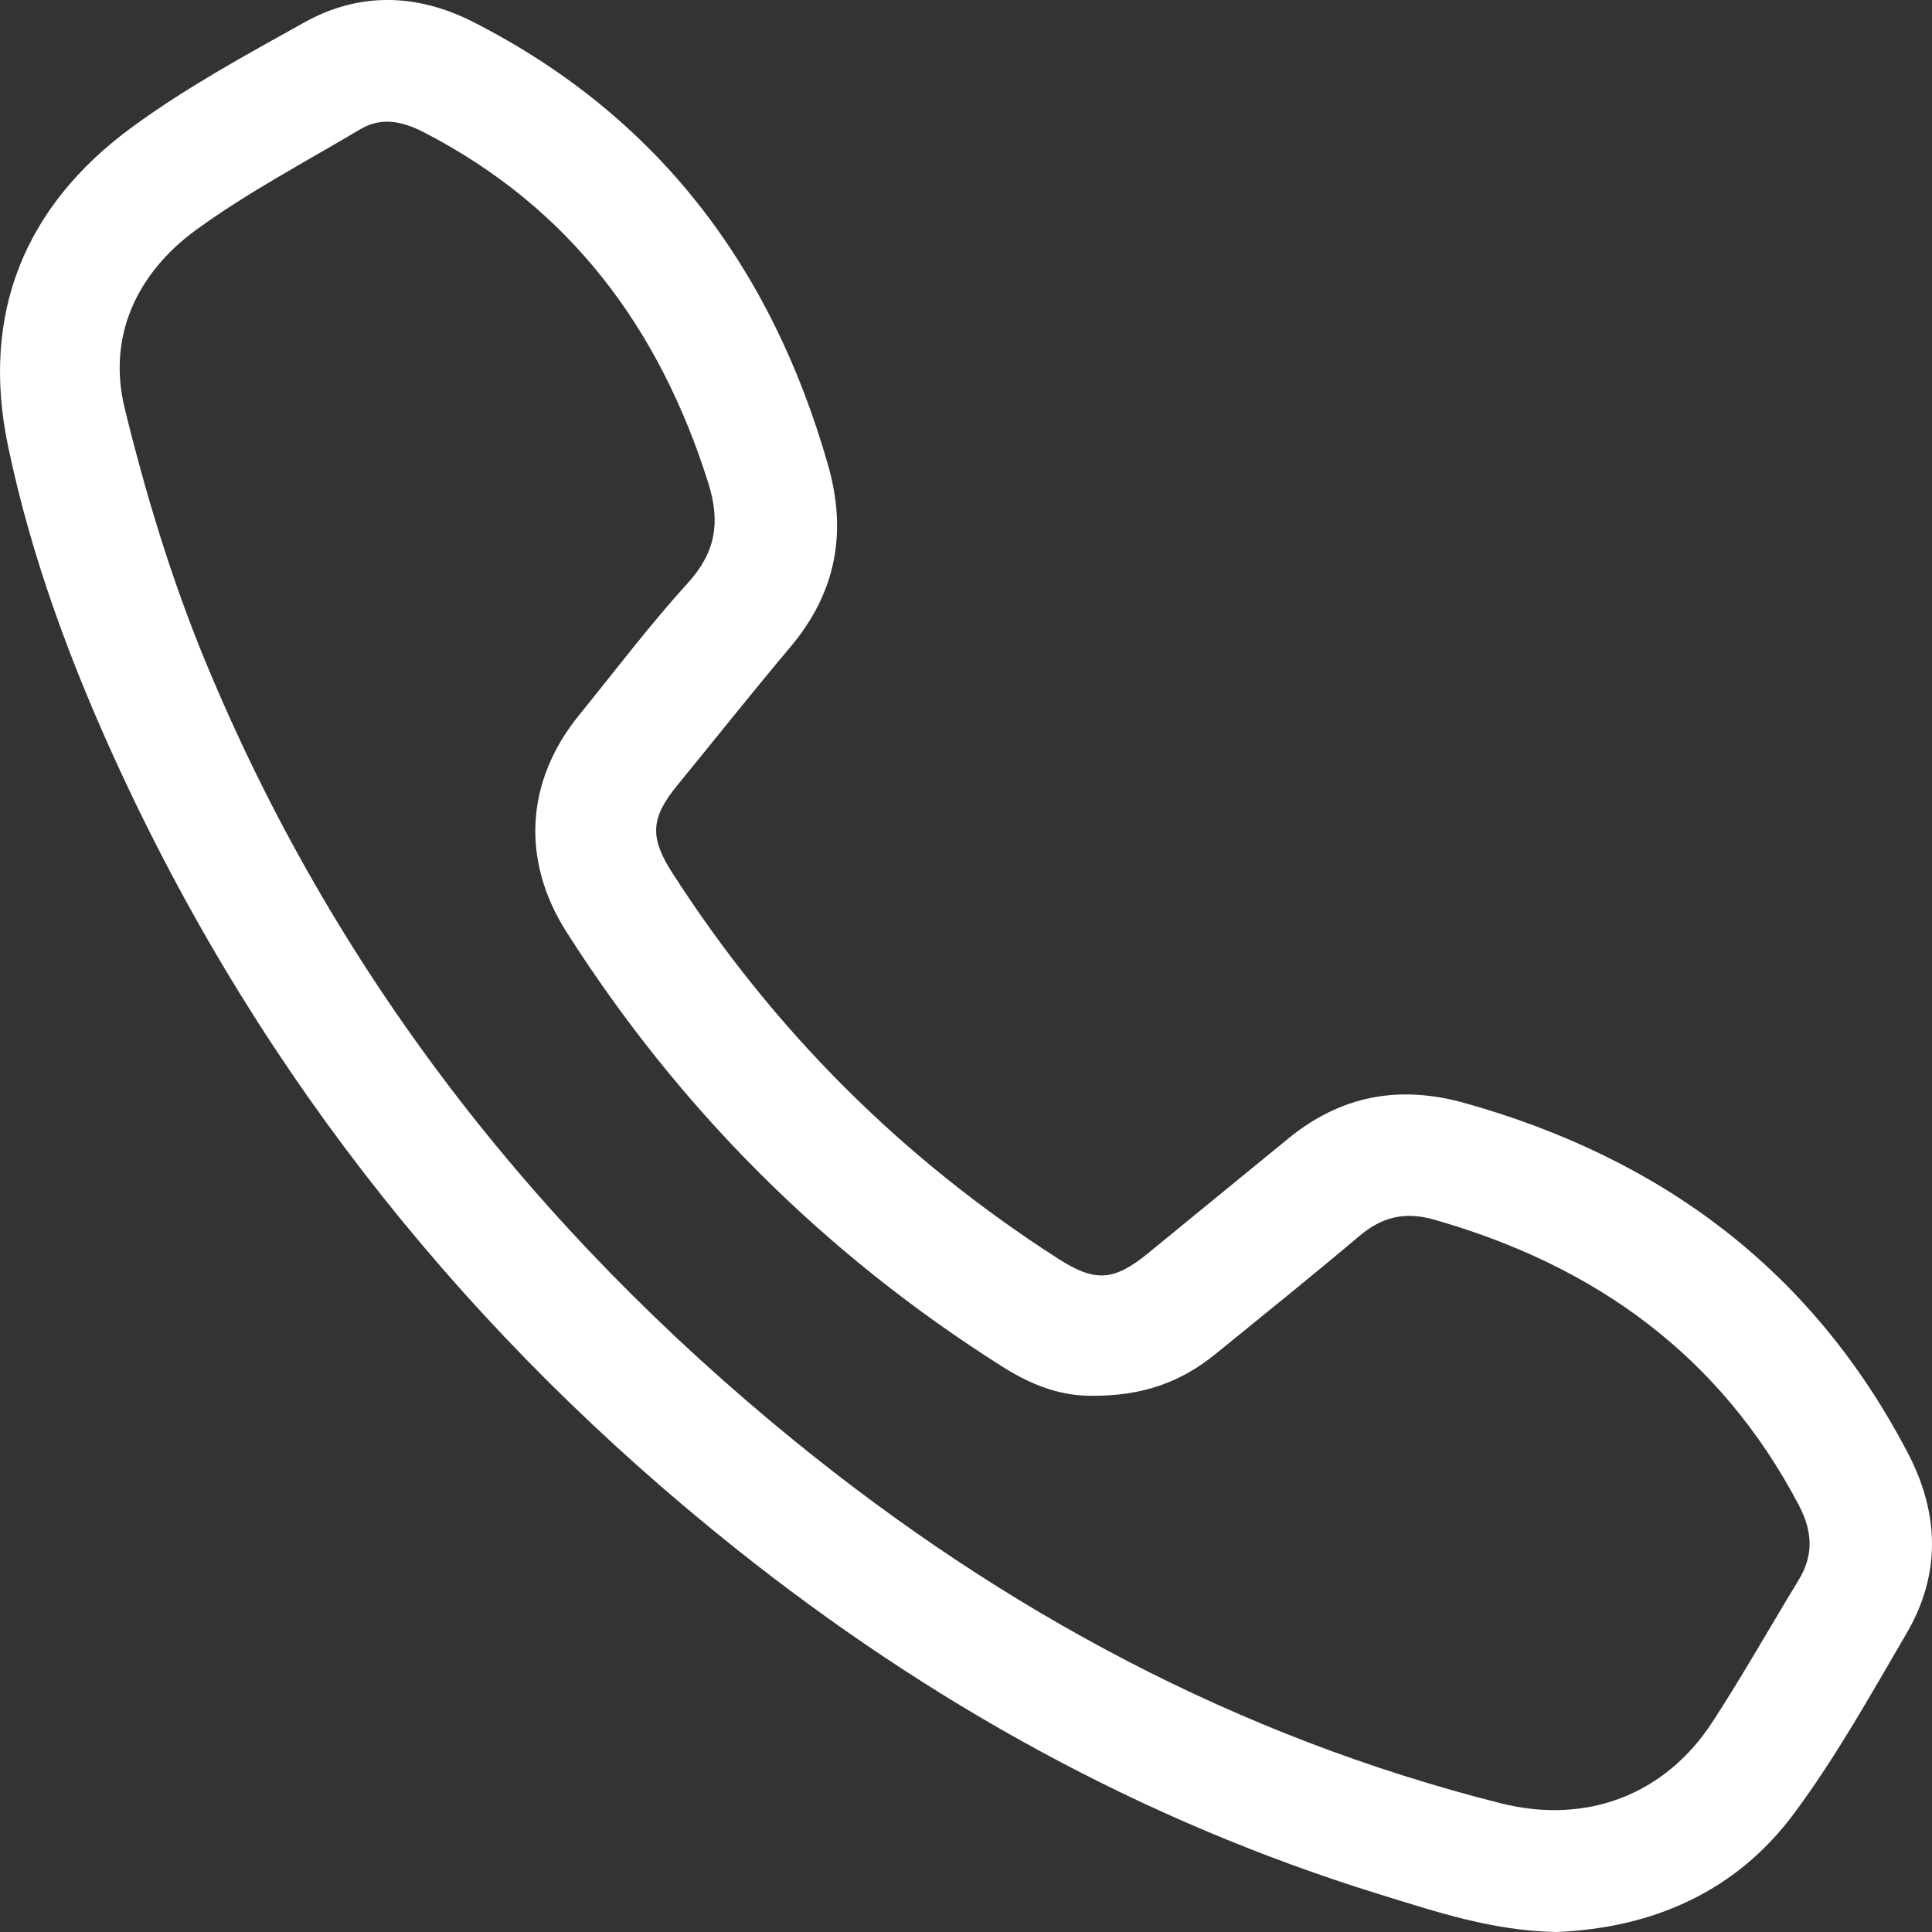 <svg width="22" height="22" viewBox="0 0 22 22" fill="none" xmlns="http://www.w3.org/2000/svg">
	<rect x="0" y="0" width="22" height="22" fill="#333333" stroke="none"/>
	<path d="M17.725 22C17.001 21.988 16.36 21.772 15.716 21.573C13.01 20.738 10.576 19.387 8.37 17.627C5.363 15.228 3.009 12.305 1.384 8.811C0.825 7.609 0.359 6.369 0.089 5.067C-0.219 3.572 0.279 2.348 1.498 1.452C2.117 0.998 2.802 0.624 3.475 0.25C4.102 -0.095 4.755 -0.073 5.394 0.253C7.498 1.326 8.788 3.05 9.429 5.295C9.65 6.068 9.519 6.752 8.999 7.369C8.564 7.886 8.144 8.415 7.717 8.937C7.406 9.316 7.394 9.535 7.661 9.948C8.805 11.727 10.267 13.189 12.048 14.332C12.47 14.604 12.684 14.59 13.078 14.267C13.607 13.832 14.137 13.402 14.666 12.968C15.266 12.475 15.93 12.351 16.678 12.56C18.92 13.189 20.642 14.466 21.728 16.552C22.085 17.239 22.102 17.928 21.711 18.598C21.305 19.293 20.912 19.999 20.433 20.645C19.763 21.553 18.801 21.956 17.725 22ZM12.427 15.894C12.106 15.894 11.785 15.799 11.404 15.556C9.385 14.277 7.734 12.628 6.451 10.613C5.931 9.797 5.985 8.894 6.592 8.146C7.002 7.641 7.396 7.119 7.833 6.638C8.151 6.289 8.205 5.946 8.066 5.502C7.51 3.737 6.49 2.363 4.824 1.505C4.583 1.382 4.345 1.328 4.104 1.471C3.475 1.845 2.824 2.188 2.234 2.617C1.561 3.108 1.219 3.827 1.42 4.65C1.658 5.623 1.952 6.594 2.334 7.52C3.794 11.059 6.082 13.992 9.043 16.404C11.431 18.348 14.088 19.776 17.088 20.534C18.062 20.779 18.959 20.444 19.505 19.601C19.845 19.077 20.154 18.53 20.479 17.996C20.654 17.712 20.64 17.44 20.487 17.146C19.59 15.435 18.162 14.41 16.33 13.888C15.998 13.793 15.735 13.857 15.475 14.078C14.936 14.534 14.382 14.978 13.833 15.425C13.454 15.731 13.022 15.899 12.427 15.894Z" fill="white"/>
</svg>
